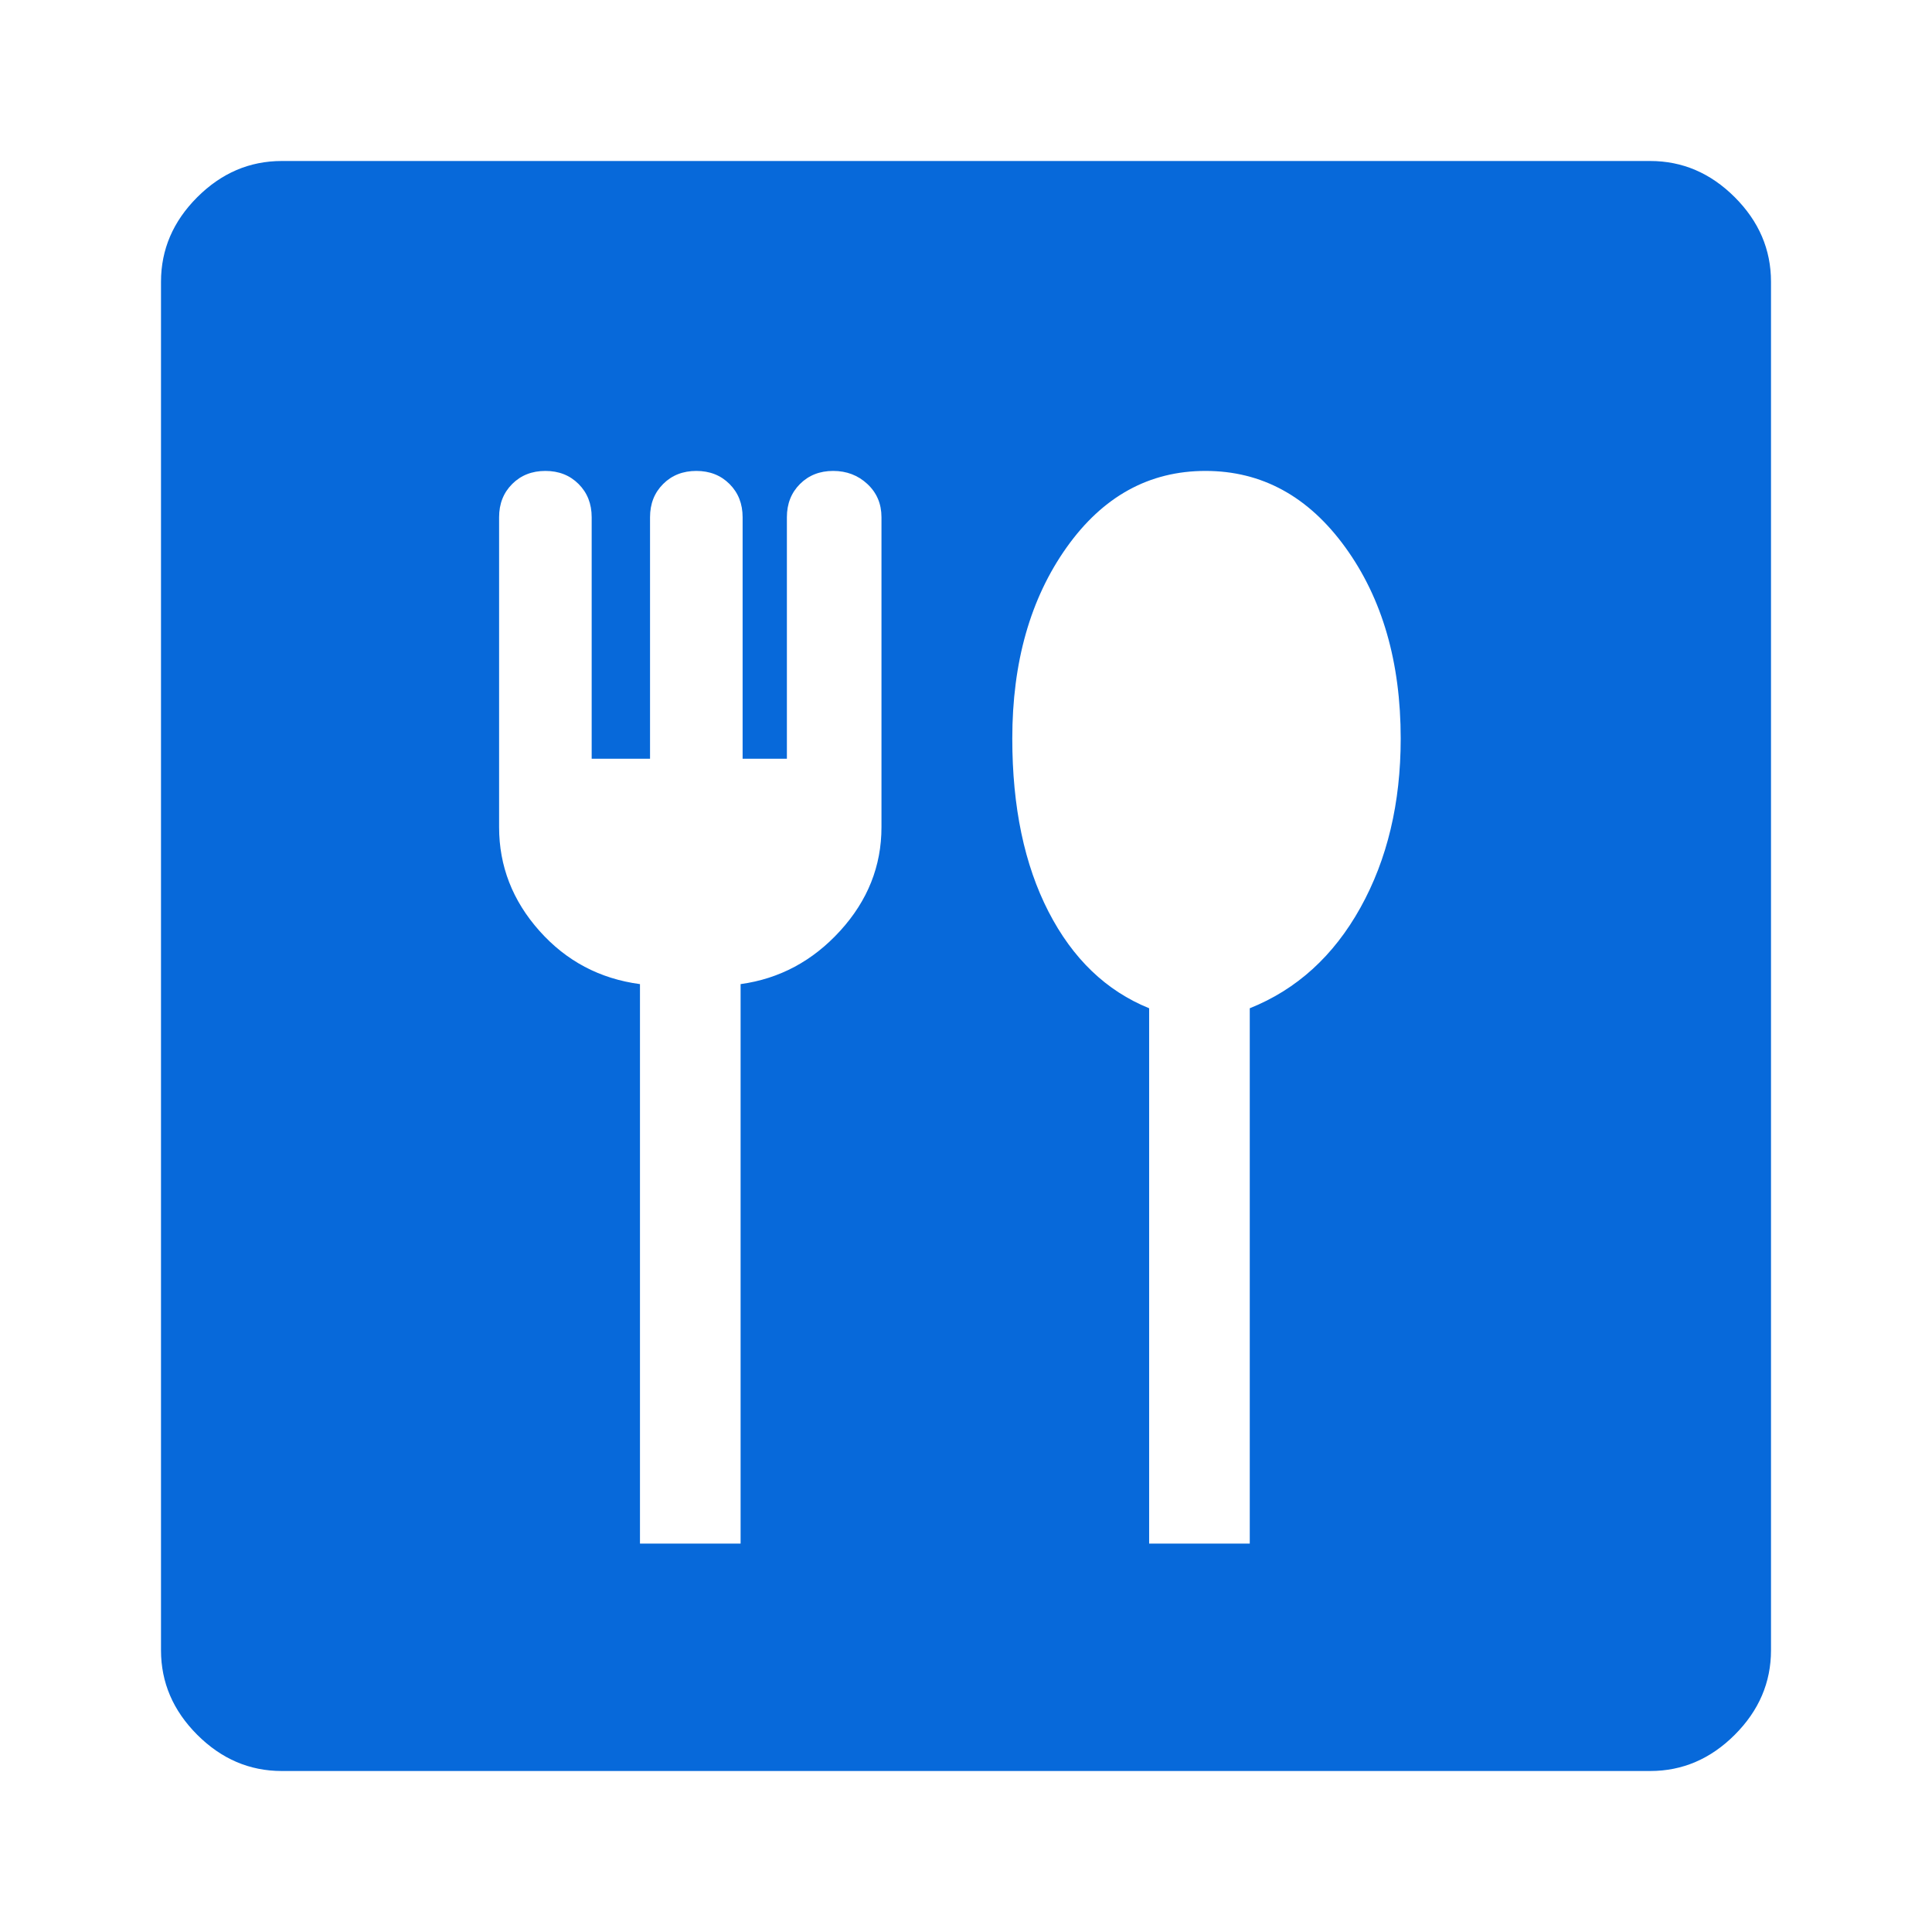 <?xml version="1.0" encoding="utf-8"?>
<svg xmlns="http://www.w3.org/2000/svg" fill="none" height="100%" overflow="visible" preserveAspectRatio="none" style="display: block;" viewBox="0 0 48 48" width="100%">
<g id="Frame">
<path d="M15.9 38.35H18.4V24.45C19.367 24.317 20.192 23.875 20.875 23.125C21.558 22.375 21.9 21.517 21.9 20.55V12.85C21.9 12.517 21.783 12.242 21.55 12.025C21.317 11.808 21.033 11.7 20.7 11.7C20.367 11.7 20.092 11.808 19.875 12.025C19.658 12.242 19.55 12.517 19.55 12.85V18.85H18.45V12.85C18.45 12.517 18.342 12.242 18.125 12.025C17.908 11.808 17.633 11.7 17.3 11.7C16.967 11.7 16.692 11.808 16.475 12.025C16.258 12.242 16.15 12.517 16.15 12.85V18.85H14.7V12.85C14.7 12.517 14.592 12.242 14.375 12.025C14.158 11.808 13.883 11.7 13.55 11.7C13.217 11.7 12.942 11.808 12.725 12.025C12.508 12.242 12.4 12.517 12.4 12.85V20.55C12.4 21.517 12.733 22.375 13.4 23.125C14.067 23.875 14.9 24.317 15.9 24.45V38.35ZM28.55 38.35H31.05V25.05C32.217 24.583 33.133 23.75 33.8 22.55C34.467 21.35 34.8 19.95 34.8 18.35C34.8 16.45 34.342 14.867 33.425 13.6C32.508 12.333 31.35 11.7 29.95 11.7C28.55 11.7 27.4 12.333 26.5 13.6C25.6 14.867 25.15 16.45 25.15 18.35C25.15 20.05 25.45 21.483 26.05 22.65C26.65 23.817 27.483 24.617 28.55 25.05V38.35ZM7 44C6.2 44 5.5 43.7 4.9 43.1C4.3 42.5 4 41.8 4 41V7C4 6.2 4.3 5.5 4.9 4.9C5.5 4.3 6.2 4 7 4H41C41.8 4 42.5 4.3 43.1 4.9C43.7 5.5 44 6.2 44 7V41C44 41.8 43.7 42.5 43.1 43.1C42.5 43.7 41.8 44 41 44H7Z" fill="#0769DA" id="Vector"/>
</g>
</svg>